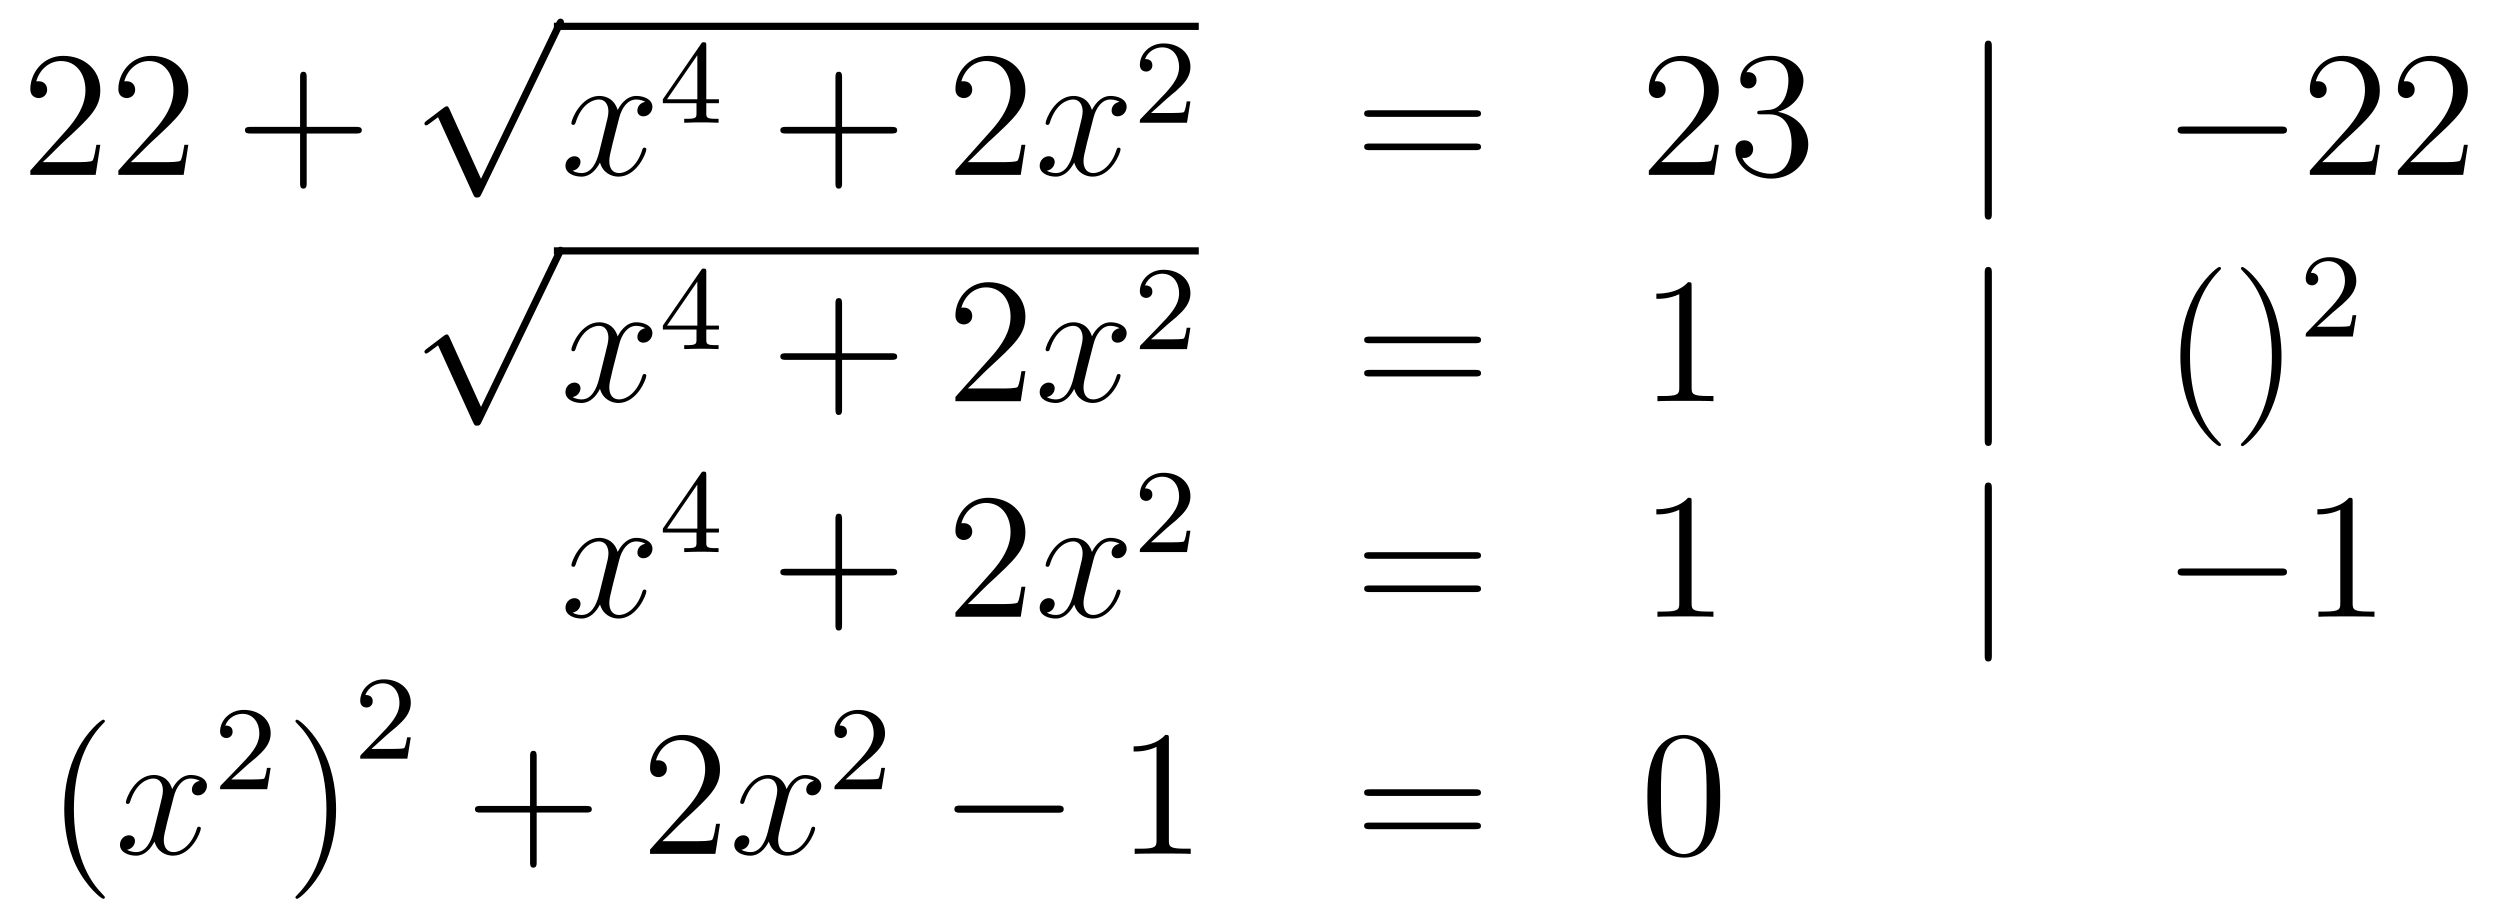 <?xml version='1.0'?>
<!-- This file was generated by dvisvgm 1.14.1 -->
<svg height='61pt' version='1.1' viewBox='0 -61 167 61' width='167pt' xmlns='http://www.w3.org/2000/svg' xmlns:xlink='http://www.w3.org/1999/xlink'>
<g id='page1'>
<g transform='matrix(1 0 0 1 -132 606)'>
<path d='M138.7 -657.328H138.437C138.401 -657.125 138.305 -656.467 138.186 -656.276C138.102 -656.169 137.421 -656.169 137.062 -656.169H134.851C135.173 -656.444 135.903 -657.209 136.213 -657.496C138.03 -659.169 138.7 -659.791 138.7 -660.974C138.7 -662.349 137.612 -663.269 136.225 -663.269C134.839 -663.269 134.026 -662.086 134.026 -661.058C134.026 -660.448 134.552 -660.448 134.588 -660.448C134.839 -660.448 135.149 -660.627 135.149 -661.01C135.149 -661.345 134.922 -661.572 134.588 -661.572C134.48 -661.572 134.456 -661.572 134.42 -661.56C134.648 -662.373 135.293 -662.923 136.07 -662.923C137.086 -662.923 137.708 -662.074 137.708 -660.974C137.708 -659.958 137.122 -659.073 136.441 -658.308L134.026 -655.607V-655.32H138.389L138.7 -657.328ZM144.58 -657.328H144.317C144.281 -657.125 144.185 -656.467 144.066 -656.276C143.982 -656.169 143.301 -656.169 142.942 -656.169H140.731C141.053 -656.444 141.782 -657.209 142.093 -657.496C143.91 -659.169 144.58 -659.791 144.58 -660.974C144.58 -662.349 143.492 -663.269 142.105 -663.269C140.719 -663.269 139.906 -662.086 139.906 -661.058C139.906 -660.448 140.432 -660.448 140.467 -660.448C140.719 -660.448 141.029 -660.627 141.029 -661.01C141.029 -661.345 140.802 -661.572 140.467 -661.572C140.36 -661.572 140.336 -661.572 140.3 -661.56C140.527 -662.373 141.173 -662.923 141.95 -662.923C142.966 -662.923 143.587 -662.074 143.587 -660.974C143.587 -659.958 143.002 -659.073 142.321 -658.308L139.906 -655.607V-655.32H144.269L144.58 -657.328Z' fill-rule='evenodd'/>
<path d='M152.487 -658.081H155.787C155.954 -658.081 156.169 -658.081 156.169 -658.297C156.169 -658.524 155.966 -658.524 155.787 -658.524H152.487V-661.823C152.487 -661.99 152.487 -662.206 152.272 -662.206C152.045 -662.206 152.045 -662.002 152.045 -661.823V-658.524H148.746C148.578 -658.524 148.363 -658.524 148.363 -658.308C148.363 -658.081 148.567 -658.081 148.746 -658.081H152.045V-654.782C152.045 -654.615 152.045 -654.4 152.26 -654.4C152.487 -654.4 152.487 -654.603 152.487 -654.782V-658.081Z' fill-rule='evenodd'/>
<path d='M164.13 -655.059L162.026 -659.709C161.943 -659.901 161.883 -659.901 161.847 -659.901C161.835 -659.901 161.775 -659.901 161.644 -659.805L160.508 -658.944C160.353 -658.825 160.353 -658.789 160.353 -658.753C160.353 -658.693 160.388 -658.622 160.472 -658.622C160.544 -658.622 160.747 -658.789 160.879 -658.885C160.95 -658.944 161.13 -659.076 161.261 -659.172L163.616 -653.995C163.7 -653.804 163.76 -653.804 163.867 -653.804C164.047 -653.804 164.082 -653.876 164.166 -654.043L169.593 -665.28C169.677 -665.448 169.677 -665.495 169.677 -665.519C169.677 -665.639 169.581 -665.758 169.438 -665.758C169.342 -665.758 169.258 -665.698 169.163 -665.507L164.13 -655.059Z' fill-rule='evenodd'/>
<path d='M169 -665H212.078V-665.481H169'/>
<path d='M175.103 -660.197C174.721 -660.126 174.577 -659.839 174.577 -659.612C174.577 -659.325 174.804 -659.229 174.972 -659.229C175.33 -659.229 175.581 -659.54 175.581 -659.862C175.581 -660.365 175.008 -660.592 174.505 -660.592C173.776 -660.592 173.37 -659.874 173.262 -659.647C172.987 -660.544 172.246 -660.592 172.031 -660.592C170.812 -660.592 170.166 -659.026 170.166 -658.763C170.166 -658.715 170.214 -658.655 170.298 -658.655C170.393 -658.655 170.417 -658.727 170.441 -658.775C170.848 -660.102 171.649 -660.353 171.995 -660.353C172.533 -660.353 172.641 -659.851 172.641 -659.564C172.641 -659.301 172.569 -659.026 172.425 -658.452L172.019 -656.814C171.84 -656.097 171.493 -655.44 170.859 -655.44C170.8 -655.44 170.501 -655.44 170.25 -655.595C170.68 -655.679 170.776 -656.037 170.776 -656.181C170.776 -656.42 170.597 -656.563 170.37 -656.563C170.083 -656.563 169.772 -656.312 169.772 -655.93C169.772 -655.428 170.334 -655.2 170.848 -655.2C171.421 -655.2 171.828 -655.655 172.079 -656.145C172.27 -655.44 172.868 -655.2 173.31 -655.2C174.53 -655.2 175.175 -656.767 175.175 -657.029C175.175 -657.089 175.127 -657.137 175.056 -657.137C174.948 -657.137 174.936 -657.077 174.9 -656.982C174.577 -655.93 173.884 -655.44 173.346 -655.44C172.928 -655.44 172.701 -655.75 172.701 -656.24C172.701 -656.503 172.748 -656.695 172.94 -657.484L173.358 -659.109C173.537 -659.827 173.944 -660.353 174.494 -660.353C174.518 -660.353 174.852 -660.353 175.103 -660.197Z' fill-rule='evenodd'/>
<path d='M179.18 -663.956C179.18 -664.115 179.18 -664.179 179.012 -664.179C178.909 -664.179 178.901 -664.171 178.821 -664.059L176.279 -660.37V-660.107H178.526V-659.445C178.526 -659.151 178.502 -659.063 177.889 -659.063H177.705V-658.8C178.383 -658.824 178.399 -658.824 178.853 -658.824C179.307 -658.824 179.323 -658.824 180 -658.8V-659.063H179.817C179.203 -659.063 179.18 -659.151 179.18 -659.445V-660.107H180.024V-660.37H179.18V-663.956ZM178.582 -663.31V-660.37H176.558L178.582 -663.31Z' fill-rule='evenodd'/>
<path d='M188.25 -658.081H191.549C191.716 -658.081 191.932 -658.081 191.932 -658.297C191.932 -658.524 191.728 -658.524 191.549 -658.524H188.25V-661.823C188.25 -661.99 188.25 -662.206 188.034 -662.206C187.808 -662.206 187.808 -662.002 187.808 -661.823V-658.524H184.508C184.341 -658.524 184.126 -658.524 184.126 -658.308C184.126 -658.081 184.329 -658.081 184.508 -658.081H187.808V-654.782C187.808 -654.615 187.808 -654.4 188.022 -654.4C188.25 -654.4 188.25 -654.603 188.25 -654.782V-658.081Z' fill-rule='evenodd'/>
<path d='M200.497 -657.328H200.234C200.198 -657.125 200.102 -656.467 199.982 -656.276C199.9 -656.169 199.218 -656.169 198.859 -656.169H196.648C196.97 -656.444 197.7 -657.209 198.011 -657.496C199.828 -659.169 200.497 -659.791 200.497 -660.974C200.497 -662.349 199.409 -663.269 198.023 -663.269C196.636 -663.269 195.823 -662.086 195.823 -661.058C195.823 -660.448 196.349 -660.448 196.385 -660.448C196.636 -660.448 196.946 -660.627 196.946 -661.01C196.946 -661.345 196.72 -661.572 196.385 -661.572C196.277 -661.572 196.254 -661.572 196.218 -661.56C196.445 -662.373 197.09 -662.923 197.867 -662.923C198.883 -662.923 199.505 -662.074 199.505 -660.974C199.505 -659.958 198.919 -659.073 198.238 -658.308L195.823 -655.607V-655.32H200.186L200.497 -657.328Z' fill-rule='evenodd'/>
<path d='M206.783 -660.197C206.4 -660.126 206.256 -659.839 206.256 -659.612C206.256 -659.325 206.484 -659.229 206.651 -659.229C207.01 -659.229 207.26 -659.54 207.26 -659.862C207.26 -660.365 206.687 -660.592 206.184 -660.592C205.456 -660.592 205.049 -659.874 204.942 -659.647C204.666 -660.544 203.926 -660.592 203.71 -660.592C202.49 -660.592 201.845 -659.026 201.845 -658.763C201.845 -658.715 201.893 -658.655 201.977 -658.655C202.073 -658.655 202.097 -658.727 202.12 -658.775C202.526 -660.102 203.328 -660.353 203.675 -660.353C204.212 -660.353 204.32 -659.851 204.32 -659.564C204.32 -659.301 204.248 -659.026 204.104 -658.452L203.699 -656.814C203.519 -656.097 203.172 -655.44 202.538 -655.44C202.478 -655.44 202.18 -655.44 201.929 -655.595C202.36 -655.679 202.454 -656.037 202.454 -656.181C202.454 -656.42 202.276 -656.563 202.049 -656.563C201.762 -656.563 201.451 -656.312 201.451 -655.93C201.451 -655.428 202.013 -655.2 202.526 -655.2C203.1 -655.2 203.507 -655.655 203.758 -656.145C203.95 -655.44 204.547 -655.2 204.989 -655.2C206.208 -655.2 206.854 -656.767 206.854 -657.029C206.854 -657.089 206.806 -657.137 206.735 -657.137C206.627 -657.137 206.615 -657.077 206.579 -656.982C206.256 -655.93 205.562 -655.44 205.025 -655.44C204.607 -655.44 204.379 -655.75 204.379 -656.24C204.379 -656.503 204.427 -656.695 204.618 -657.484L205.037 -659.109C205.217 -659.827 205.622 -660.353 206.173 -660.353C206.197 -660.353 206.532 -660.353 206.783 -660.197Z' fill-rule='evenodd'/>
<path d='M209.968 -660.426C210.095 -660.545 210.43 -660.808 210.557 -660.92C211.051 -661.374 211.52 -661.812 211.52 -662.537C211.52 -663.485 210.724 -664.099 209.728 -664.099C208.772 -664.099 208.142 -663.374 208.142 -662.665C208.142 -662.274 208.453 -662.218 208.565 -662.218C208.732 -662.218 208.979 -662.338 208.979 -662.641C208.979 -663.055 208.58 -663.055 208.486 -663.055C208.716 -663.637 209.25 -663.836 209.64 -663.836C210.382 -663.836 210.764 -663.207 210.764 -662.537C210.764 -661.708 210.182 -661.103 209.242 -660.139L208.238 -659.103C208.142 -659.015 208.142 -658.999 208.142 -658.8H211.29L211.52 -660.226H211.273C211.25 -660.067 211.187 -659.668 211.091 -659.517C211.043 -659.453 210.437 -659.453 210.31 -659.453H208.891L209.968 -660.426Z' fill-rule='evenodd'/>
<path d='M230.549 -659.193C230.717 -659.193 230.932 -659.193 230.932 -659.408C230.932 -659.635 230.729 -659.635 230.549 -659.635H223.508C223.34 -659.635 223.126 -659.635 223.126 -659.42C223.126 -659.193 223.328 -659.193 223.508 -659.193H230.549ZM230.549 -656.97C230.717 -656.97 230.932 -656.97 230.932 -657.185C230.932 -657.412 230.729 -657.412 230.549 -657.412H223.508C223.34 -657.412 223.126 -657.412 223.126 -657.197C223.126 -656.97 223.328 -656.97 223.508 -656.97H230.549Z' fill-rule='evenodd'/>
<path d='M246.817 -657.328H246.554C246.518 -657.125 246.422 -656.467 246.302 -656.276C246.22 -656.169 245.538 -656.169 245.179 -656.169H242.968C243.29 -656.444 244.02 -657.209 244.331 -657.496C246.148 -659.169 246.817 -659.791 246.817 -660.974C246.817 -662.349 245.729 -663.269 244.343 -663.269C242.956 -663.269 242.143 -662.086 242.143 -661.058C242.143 -660.448 242.669 -660.448 242.705 -660.448C242.956 -660.448 243.266 -660.627 243.266 -661.01C243.266 -661.345 243.04 -661.572 242.705 -661.572C242.597 -661.572 242.574 -661.572 242.538 -661.56C242.765 -662.373 243.41 -662.923 244.187 -662.923C245.203 -662.923 245.825 -662.074 245.825 -660.974C245.825 -659.958 245.239 -659.073 244.558 -658.308L242.143 -655.607V-655.32H246.506L246.817 -657.328ZM249.637 -659.612C249.433 -659.6 249.385 -659.587 249.385 -659.48C249.385 -659.361 249.445 -659.361 249.66 -659.361H250.211C251.226 -659.361 251.681 -658.524 251.681 -657.376C251.681 -655.81 250.868 -655.392 250.282 -655.392C249.708 -655.392 248.728 -655.667 248.382 -656.456C248.764 -656.396 249.11 -656.611 249.11 -657.041C249.11 -657.388 248.86 -657.627 248.525 -657.627C248.238 -657.627 247.927 -657.46 247.927 -657.006C247.927 -655.942 248.992 -655.069 250.318 -655.069C251.741 -655.069 252.792 -656.157 252.792 -657.364C252.792 -658.464 251.908 -659.325 250.76 -659.528C251.801 -659.827 252.47 -660.699 252.47 -661.632C252.47 -662.576 251.49 -663.269 250.33 -663.269C249.134 -663.269 248.25 -662.54 248.25 -661.668C248.25 -661.189 248.621 -661.094 248.8 -661.094C249.05 -661.094 249.337 -661.273 249.337 -661.632C249.337 -662.014 249.05 -662.182 248.788 -662.182C248.716 -662.182 248.693 -662.182 248.657 -662.17C249.11 -662.982 250.235 -662.982 250.294 -662.982C250.688 -662.982 251.466 -662.803 251.466 -661.632C251.466 -661.405 251.43 -660.735 251.083 -660.221C250.724 -659.695 250.318 -659.659 249.995 -659.647L249.637 -659.612Z' fill-rule='evenodd'/>
<path d='M265.056 -663.855C265.056 -664.07 265.056 -664.286 264.816 -664.286C264.577 -664.286 264.577 -664.07 264.577 -663.855V-652.762C264.577 -652.547 264.577 -652.332 264.816 -652.332C265.056 -652.332 265.056 -652.547 265.056 -652.762V-663.855Z' fill-rule='evenodd'/>
<path d='M284.352 -658.069C284.555 -658.069 284.771 -658.069 284.771 -658.308C284.771 -658.548 284.555 -658.548 284.352 -658.548H277.885C277.682 -658.548 277.466 -658.548 277.466 -658.308C277.466 -658.069 277.682 -658.069 277.885 -658.069H284.352Z' fill-rule='evenodd'/>
<path d='M290.972 -657.328H290.71C290.674 -657.125 290.578 -656.467 290.459 -656.276C290.375 -656.169 289.693 -656.169 289.334 -656.169H287.123C287.446 -656.444 288.175 -657.209 288.486 -657.496C290.303 -659.169 290.972 -659.791 290.972 -660.974C290.972 -662.349 289.884 -663.269 288.498 -663.269S286.298 -662.086 286.298 -661.058C286.298 -660.448 286.824 -660.448 286.86 -660.448C287.112 -660.448 287.422 -660.627 287.422 -661.01C287.422 -661.345 287.195 -661.572 286.86 -661.572C286.753 -661.572 286.729 -661.572 286.693 -661.56C286.92 -662.373 287.566 -662.923 288.343 -662.923C289.358 -662.923 289.98 -662.074 289.98 -660.974C289.98 -659.958 289.394 -659.073 288.713 -658.308L286.298 -655.607V-655.32H290.662L290.972 -657.328ZM296.852 -657.328H296.59C296.554 -657.125 296.458 -656.467 296.338 -656.276C296.255 -656.169 295.573 -656.169 295.214 -656.169H293.003C293.326 -656.444 294.055 -657.209 294.366 -657.496C296.183 -659.169 296.852 -659.791 296.852 -660.974C296.852 -662.349 295.764 -663.269 294.378 -663.269C292.991 -663.269 292.178 -662.086 292.178 -661.058C292.178 -660.448 292.704 -660.448 292.74 -660.448C292.991 -660.448 293.302 -660.627 293.302 -661.01C293.302 -661.345 293.075 -661.572 292.74 -661.572C292.632 -661.572 292.609 -661.572 292.573 -661.56C292.8 -662.373 293.446 -662.923 294.222 -662.923C295.238 -662.923 295.86 -662.074 295.86 -660.974C295.86 -659.958 295.274 -659.073 294.593 -658.308L292.178 -655.607V-655.32H296.542L296.852 -657.328Z' fill-rule='evenodd'/>
<path d='M164.13 -639.819L162.026 -644.469C161.943 -644.661 161.883 -644.661 161.847 -644.661C161.835 -644.661 161.775 -644.661 161.644 -644.565L160.508 -643.704C160.353 -643.585 160.353 -643.549 160.353 -643.513C160.353 -643.453 160.388 -643.382 160.472 -643.382C160.544 -643.382 160.747 -643.549 160.879 -643.645C160.95 -643.704 161.13 -643.836 161.261 -643.932L163.616 -638.755C163.7 -638.564 163.76 -638.564 163.867 -638.564C164.047 -638.564 164.082 -638.636 164.166 -638.803L169.593 -650.04C169.677 -650.208 169.677 -650.255 169.677 -650.279C169.677 -650.399 169.581 -650.518 169.438 -650.518C169.342 -650.518 169.258 -650.458 169.163 -650.267L164.13 -639.819Z' fill-rule='evenodd'/>
<path d='M169 -650H212.078V-650.481H169'/>
<path d='M175.103 -645.077C174.721 -645.006 174.577 -644.719 174.577 -644.492C174.577 -644.205 174.804 -644.109 174.972 -644.109C175.33 -644.109 175.581 -644.42 175.581 -644.742C175.581 -645.245 175.008 -645.472 174.505 -645.472C173.776 -645.472 173.37 -644.754 173.262 -644.527C172.987 -645.424 172.246 -645.472 172.031 -645.472C170.812 -645.472 170.166 -643.906 170.166 -643.643C170.166 -643.595 170.214 -643.535 170.298 -643.535C170.393 -643.535 170.417 -643.607 170.441 -643.655C170.848 -644.982 171.649 -645.233 171.995 -645.233C172.533 -645.233 172.641 -644.731 172.641 -644.444C172.641 -644.181 172.569 -643.906 172.425 -643.332L172.019 -641.694C171.84 -640.977 171.493 -640.32 170.859 -640.32C170.8 -640.32 170.501 -640.32 170.25 -640.475C170.68 -640.559 170.776 -640.917 170.776 -641.061C170.776 -641.3 170.597 -641.443 170.37 -641.443C170.083 -641.443 169.772 -641.192 169.772 -640.81C169.772 -640.308 170.334 -640.08 170.848 -640.08C171.421 -640.08 171.828 -640.535 172.079 -641.025C172.27 -640.32 172.868 -640.08 173.31 -640.08C174.53 -640.08 175.175 -641.647 175.175 -641.909C175.175 -641.969 175.127 -642.017 175.056 -642.017C174.948 -642.017 174.936 -641.957 174.9 -641.862C174.577 -640.81 173.884 -640.32 173.346 -640.32C172.928 -640.32 172.701 -640.63 172.701 -641.12C172.701 -641.383 172.748 -641.575 172.94 -642.364L173.358 -643.989C173.537 -644.707 173.944 -645.233 174.494 -645.233C174.518 -645.233 174.852 -645.233 175.103 -645.077Z' fill-rule='evenodd'/>
<path d='M179.18 -648.836C179.18 -648.995 179.18 -649.059 179.012 -649.059C178.909 -649.059 178.901 -649.051 178.821 -648.939L176.279 -645.25V-644.987H178.526V-644.325C178.526 -644.031 178.502 -643.943 177.889 -643.943H177.705V-643.68C178.383 -643.704 178.399 -643.704 178.853 -643.704C179.307 -643.704 179.323 -643.704 180 -643.68V-643.943H179.817C179.203 -643.943 179.18 -644.031 179.18 -644.325V-644.987H180.024V-645.25H179.18V-648.836ZM178.582 -648.19V-645.25H176.558L178.582 -648.19Z' fill-rule='evenodd'/>
<path d='M188.25 -642.961H191.549C191.716 -642.961 191.932 -642.961 191.932 -643.177C191.932 -643.404 191.728 -643.404 191.549 -643.404H188.25V-646.703C188.25 -646.87 188.25 -647.086 188.034 -647.086C187.808 -647.086 187.808 -646.882 187.808 -646.703V-643.404H184.508C184.341 -643.404 184.126 -643.404 184.126 -643.188C184.126 -642.961 184.329 -642.961 184.508 -642.961H187.808V-639.662C187.808 -639.495 187.808 -639.28 188.022 -639.28C188.25 -639.28 188.25 -639.483 188.25 -639.662V-642.961Z' fill-rule='evenodd'/>
<path d='M200.497 -642.208H200.234C200.198 -642.005 200.102 -641.347 199.982 -641.156C199.9 -641.049 199.218 -641.049 198.859 -641.049H196.648C196.97 -641.324 197.7 -642.089 198.011 -642.376C199.828 -644.049 200.497 -644.671 200.497 -645.854C200.497 -647.229 199.409 -648.149 198.023 -648.149C196.636 -648.149 195.823 -646.966 195.823 -645.938C195.823 -645.328 196.349 -645.328 196.385 -645.328C196.636 -645.328 196.946 -645.507 196.946 -645.89C196.946 -646.225 196.72 -646.452 196.385 -646.452C196.277 -646.452 196.254 -646.452 196.218 -646.44C196.445 -647.253 197.09 -647.803 197.867 -647.803C198.883 -647.803 199.505 -646.954 199.505 -645.854C199.505 -644.838 198.919 -643.953 198.238 -643.188L195.823 -640.487V-640.2H200.186L200.497 -642.208Z' fill-rule='evenodd'/>
<path d='M206.783 -645.077C206.4 -645.006 206.256 -644.719 206.256 -644.492C206.256 -644.205 206.484 -644.109 206.651 -644.109C207.01 -644.109 207.26 -644.42 207.26 -644.742C207.26 -645.245 206.687 -645.472 206.184 -645.472C205.456 -645.472 205.049 -644.754 204.942 -644.527C204.666 -645.424 203.926 -645.472 203.71 -645.472C202.49 -645.472 201.845 -643.906 201.845 -643.643C201.845 -643.595 201.893 -643.535 201.977 -643.535C202.073 -643.535 202.097 -643.607 202.12 -643.655C202.526 -644.982 203.328 -645.233 203.675 -645.233C204.212 -645.233 204.32 -644.731 204.32 -644.444C204.32 -644.181 204.248 -643.906 204.104 -643.332L203.699 -641.694C203.519 -640.977 203.172 -640.32 202.538 -640.32C202.478 -640.32 202.18 -640.32 201.929 -640.475C202.36 -640.559 202.454 -640.917 202.454 -641.061C202.454 -641.3 202.276 -641.443 202.049 -641.443C201.762 -641.443 201.451 -641.192 201.451 -640.81C201.451 -640.308 202.013 -640.08 202.526 -640.08C203.1 -640.08 203.507 -640.535 203.758 -641.025C203.95 -640.32 204.547 -640.08 204.989 -640.08C206.208 -640.08 206.854 -641.647 206.854 -641.909C206.854 -641.969 206.806 -642.017 206.735 -642.017C206.627 -642.017 206.615 -641.957 206.579 -641.862C206.256 -640.81 205.562 -640.32 205.025 -640.32C204.607 -640.32 204.379 -640.63 204.379 -641.12C204.379 -641.383 204.427 -641.575 204.618 -642.364L205.037 -643.989C205.217 -644.707 205.622 -645.233 206.173 -645.233C206.197 -645.233 206.532 -645.233 206.783 -645.077Z' fill-rule='evenodd'/>
<path d='M209.968 -645.306C210.095 -645.425 210.43 -645.688 210.557 -645.8C211.051 -646.254 211.52 -646.692 211.52 -647.417C211.52 -648.365 210.724 -648.979 209.728 -648.979C208.772 -648.979 208.142 -648.254 208.142 -647.545C208.142 -647.154 208.453 -647.098 208.565 -647.098C208.732 -647.098 208.979 -647.218 208.979 -647.521C208.979 -647.935 208.58 -647.935 208.486 -647.935C208.716 -648.517 209.25 -648.716 209.64 -648.716C210.382 -648.716 210.764 -648.087 210.764 -647.417C210.764 -646.588 210.182 -645.983 209.242 -645.019L208.238 -643.983C208.142 -643.895 208.142 -643.879 208.142 -643.68H211.29L211.52 -645.106H211.273C211.25 -644.947 211.187 -644.548 211.091 -644.397C211.043 -644.333 210.437 -644.333 210.31 -644.333H208.891L209.968 -645.306Z' fill-rule='evenodd'/>
<path d='M230.549 -644.073C230.717 -644.073 230.932 -644.073 230.932 -644.288C230.932 -644.515 230.729 -644.515 230.549 -644.515H223.508C223.34 -644.515 223.126 -644.515 223.126 -644.3C223.126 -644.073 223.328 -644.073 223.508 -644.073H230.549ZM230.549 -641.85C230.717 -641.85 230.932 -641.85 230.932 -642.065C230.932 -642.292 230.729 -642.292 230.549 -642.292H223.508C223.34 -642.292 223.126 -642.292 223.126 -642.077C223.126 -641.85 223.328 -641.85 223.508 -641.85H230.549Z' fill-rule='evenodd'/>
<path d='M245 -647.862C245 -648.138 245 -648.149 244.76 -648.149C244.474 -647.827 243.876 -647.384 242.645 -647.384V-647.038C242.92 -647.038 243.517 -647.038 244.175 -647.348V-641.12C244.175 -640.69 244.139 -640.547 243.088 -640.547H242.717V-640.2C243.04 -640.224 244.199 -640.224 244.594 -640.224C244.988 -640.224 246.136 -640.224 246.458 -640.2V-640.547H246.088C245.036 -640.547 245 -640.69 245 -641.12V-647.862Z' fill-rule='evenodd'/>
<path d='M265.057 -648.735C265.057 -648.95 265.057 -649.166 264.817 -649.166C264.578 -649.166 264.578 -648.95 264.578 -648.735V-637.642C264.578 -637.427 264.578 -637.212 264.817 -637.212C265.057 -637.212 265.057 -637.427 265.057 -637.642V-648.735Z' fill-rule='evenodd'/>
<path d='M280.361 -637.295C280.361 -637.331 280.361 -637.355 280.157 -637.558C278.962 -638.766 278.292 -640.738 278.292 -643.177C278.292 -645.496 278.855 -647.492 280.241 -648.903C280.361 -649.01 280.361 -649.034 280.361 -649.07C280.361 -649.142 280.301 -649.166 280.253 -649.166C280.098 -649.166 279.118 -648.305 278.532 -647.133C277.922 -645.926 277.648 -644.647 277.648 -643.177C277.648 -642.112 277.814 -640.69 278.436 -639.411C279.142 -637.977 280.122 -637.199 280.253 -637.199C280.301 -637.199 280.361 -637.223 280.361 -637.295ZM284.406 -643.177C284.406 -644.085 284.287 -645.567 283.618 -646.954C282.912 -648.388 281.932 -649.166 281.801 -649.166C281.753 -649.166 281.693 -649.142 281.693 -649.07C281.693 -649.034 281.693 -649.01 281.896 -648.807C283.092 -647.6 283.762 -645.627 283.762 -643.188C283.762 -640.869 283.199 -638.873 281.813 -637.462C281.693 -637.355 281.693 -637.331 281.693 -637.295C281.693 -637.223 281.753 -637.199 281.801 -637.199C281.956 -637.199 282.936 -638.06 283.522 -639.232C284.131 -640.451 284.406 -641.742 284.406 -643.177Z' fill-rule='evenodd'/>
<path d='M287.848 -646.146C287.975 -646.265 288.31 -646.528 288.437 -646.64C288.931 -647.094 289.4 -647.532 289.4 -648.257C289.4 -649.205 288.604 -649.819 287.608 -649.819C286.652 -649.819 286.022 -649.094 286.022 -648.385C286.022 -647.994 286.333 -647.938 286.445 -647.938C286.612 -647.938 286.859 -648.058 286.859 -648.361C286.859 -648.775 286.46 -648.775 286.366 -648.775C286.596 -649.357 287.13 -649.556 287.52 -649.556C288.262 -649.556 288.644 -648.927 288.644 -648.257C288.644 -647.428 288.062 -646.823 287.122 -645.859L286.118 -644.823C286.022 -644.735 286.022 -644.719 286.022 -644.52H289.17L289.4 -645.946H289.153C289.13 -645.787 289.067 -645.388 288.971 -645.237C288.923 -645.173 288.317 -645.173 288.19 -645.173H286.771L287.848 -646.146Z' fill-rule='evenodd'/>
<path d='M175.106 -630.677C174.724 -630.606 174.58 -630.319 174.58 -630.092C174.58 -629.805 174.807 -629.709 174.975 -629.709C175.333 -629.709 175.584 -630.02 175.584 -630.342C175.584 -630.845 175.011 -631.072 174.508 -631.072C173.779 -631.072 173.373 -630.354 173.265 -630.127C172.99 -631.024 172.249 -631.072 172.034 -631.072C170.815 -631.072 170.169 -629.506 170.169 -629.243C170.169 -629.195 170.217 -629.135 170.301 -629.135C170.396 -629.135 170.42 -629.207 170.444 -629.255C170.851 -630.582 171.652 -630.833 171.998 -630.833C172.536 -630.833 172.644 -630.331 172.644 -630.044C172.644 -629.781 172.572 -629.506 172.428 -628.932L172.022 -627.294C171.843 -626.577 171.496 -625.92 170.862 -625.92C170.803 -625.92 170.504 -625.92 170.253 -626.075C170.683 -626.159 170.779 -626.517 170.779 -626.661C170.779 -626.9 170.6 -627.043 170.373 -627.043C170.086 -627.043 169.775 -626.792 169.775 -626.41C169.775 -625.908 170.337 -625.68 170.851 -625.68C171.424 -625.68 171.831 -626.135 172.082 -626.625C172.273 -625.92 172.871 -625.68 173.313 -625.68C174.533 -625.68 175.178 -627.247 175.178 -627.509C175.178 -627.569 175.13 -627.617 175.058 -627.617C174.951 -627.617 174.939 -627.557 174.903 -627.462C174.58 -626.41 173.887 -625.92 173.349 -625.92C172.931 -625.92 172.703 -626.23 172.703 -626.72C172.703 -626.983 172.751 -627.175 172.943 -627.964L173.361 -629.589C173.54 -630.307 173.947 -630.833 174.497 -630.833C174.521 -630.833 174.855 -630.833 175.106 -630.677Z' fill-rule='evenodd'/>
<path d='M179.18 -635.276C179.18 -635.435 179.18 -635.499 179.012 -635.499C178.909 -635.499 178.901 -635.491 178.821 -635.379L176.279 -631.69V-631.427H178.526V-630.765C178.526 -630.471 178.502 -630.383 177.889 -630.383H177.705V-630.12C178.383 -630.144 178.399 -630.144 178.853 -630.144C179.307 -630.144 179.323 -630.144 180 -630.12V-630.383H179.817C179.203 -630.383 179.18 -630.471 179.18 -630.765V-631.427H180.024V-631.69H179.18V-635.276ZM178.582 -634.63V-631.69H176.558L178.582 -634.63Z' fill-rule='evenodd'/>
<path d='M188.25 -628.561H191.549C191.716 -628.561 191.932 -628.561 191.932 -628.777C191.932 -629.004 191.728 -629.004 191.549 -629.004H188.25V-632.303C188.25 -632.47 188.25 -632.686 188.034 -632.686C187.808 -632.686 187.808 -632.482 187.808 -632.303V-629.004H184.508C184.341 -629.004 184.126 -629.004 184.126 -628.788C184.126 -628.561 184.329 -628.561 184.508 -628.561H187.808V-625.262C187.808 -625.095 187.808 -624.88 188.022 -624.88C188.25 -624.88 188.25 -625.083 188.25 -625.262V-628.561Z' fill-rule='evenodd'/>
<path d='M200.497 -627.808H200.234C200.198 -627.605 200.102 -626.947 199.982 -626.756C199.9 -626.649 199.218 -626.649 198.859 -626.649H196.648C196.97 -626.924 197.7 -627.689 198.011 -627.976C199.828 -629.649 200.497 -630.271 200.497 -631.454C200.497 -632.829 199.409 -633.749 198.023 -633.749C196.636 -633.749 195.823 -632.566 195.823 -631.538C195.823 -630.928 196.349 -630.928 196.385 -630.928C196.636 -630.928 196.946 -631.107 196.946 -631.49C196.946 -631.825 196.72 -632.052 196.385 -632.052C196.277 -632.052 196.254 -632.052 196.218 -632.04C196.445 -632.853 197.09 -633.403 197.867 -633.403C198.883 -633.403 199.505 -632.554 199.505 -631.454C199.505 -630.438 198.919 -629.553 198.238 -628.788L195.823 -626.087V-625.8H200.186L200.497 -627.808Z' fill-rule='evenodd'/>
<path d='M206.783 -630.677C206.4 -630.606 206.256 -630.319 206.256 -630.092C206.256 -629.805 206.484 -629.709 206.651 -629.709C207.01 -629.709 207.26 -630.02 207.26 -630.342C207.26 -630.845 206.687 -631.072 206.184 -631.072C205.456 -631.072 205.049 -630.354 204.942 -630.127C204.666 -631.024 203.926 -631.072 203.71 -631.072C202.49 -631.072 201.845 -629.506 201.845 -629.243C201.845 -629.195 201.893 -629.135 201.977 -629.135C202.073 -629.135 202.097 -629.207 202.12 -629.255C202.526 -630.582 203.328 -630.833 203.675 -630.833C204.212 -630.833 204.32 -630.331 204.32 -630.044C204.32 -629.781 204.248 -629.506 204.104 -628.932L203.699 -627.294C203.519 -626.577 203.172 -625.92 202.538 -625.92C202.478 -625.92 202.18 -625.92 201.929 -626.075C202.36 -626.159 202.454 -626.517 202.454 -626.661C202.454 -626.9 202.276 -627.043 202.049 -627.043C201.762 -627.043 201.451 -626.792 201.451 -626.41C201.451 -625.908 202.013 -625.68 202.526 -625.68C203.1 -625.68 203.507 -626.135 203.758 -626.625C203.95 -625.92 204.547 -625.68 204.989 -625.68C206.208 -625.68 206.854 -627.247 206.854 -627.509C206.854 -627.569 206.806 -627.617 206.735 -627.617C206.627 -627.617 206.615 -627.557 206.579 -627.462C206.256 -626.41 205.562 -625.92 205.025 -625.92C204.607 -625.92 204.379 -626.23 204.379 -626.72C204.379 -626.983 204.427 -627.175 204.618 -627.964L205.037 -629.589C205.217 -630.307 205.622 -630.833 206.173 -630.833C206.197 -630.833 206.532 -630.833 206.783 -630.677Z' fill-rule='evenodd'/>
<path d='M209.968 -631.746C210.095 -631.865 210.43 -632.128 210.557 -632.24C211.051 -632.694 211.52 -633.132 211.52 -633.857C211.52 -634.805 210.724 -635.419 209.728 -635.419C208.772 -635.419 208.142 -634.694 208.142 -633.985C208.142 -633.594 208.453 -633.538 208.565 -633.538C208.732 -633.538 208.979 -633.658 208.979 -633.961C208.979 -634.375 208.58 -634.375 208.486 -634.375C208.716 -634.957 209.25 -635.156 209.64 -635.156C210.382 -635.156 210.764 -634.527 210.764 -633.857C210.764 -633.028 210.182 -632.423 209.242 -631.459L208.238 -630.423C208.142 -630.335 208.142 -630.319 208.142 -630.12H211.29L211.52 -631.546H211.273C211.25 -631.387 211.187 -630.988 211.091 -630.837C211.043 -630.773 210.437 -630.773 210.31 -630.773H208.891L209.968 -631.746Z' fill-rule='evenodd'/>
<path d='M230.549 -629.673C230.717 -629.673 230.932 -629.673 230.932 -629.888C230.932 -630.115 230.729 -630.115 230.549 -630.115H223.508C223.34 -630.115 223.126 -630.115 223.126 -629.9C223.126 -629.673 223.328 -629.673 223.508 -629.673H230.549ZM230.549 -627.45C230.717 -627.45 230.932 -627.45 230.932 -627.665C230.932 -627.892 230.729 -627.892 230.549 -627.892H223.508C223.34 -627.892 223.126 -627.892 223.126 -627.677C223.126 -627.45 223.328 -627.45 223.508 -627.45H230.549Z' fill-rule='evenodd'/>
<path d='M245 -633.462C245 -633.738 245 -633.749 244.76 -633.749C244.474 -633.427 243.876 -632.984 242.645 -632.984V-632.638C242.92 -632.638 243.517 -632.638 244.175 -632.948V-626.72C244.175 -626.29 244.139 -626.147 243.088 -626.147H242.717V-625.8C243.04 -625.824 244.199 -625.824 244.594 -625.824C244.988 -625.824 246.136 -625.824 246.458 -625.8V-626.147H246.088C245.036 -626.147 245 -626.29 245 -626.72V-633.462Z' fill-rule='evenodd'/>
<path d='M265.057 -634.335C265.057 -634.55 265.057 -634.766 264.817 -634.766C264.578 -634.766 264.578 -634.55 264.578 -634.335V-623.242C264.578 -623.027 264.578 -622.812 264.817 -622.812C265.057 -622.812 265.057 -623.027 265.057 -623.242V-634.335Z' fill-rule='evenodd'/>
<path d='M284.353 -628.549C284.556 -628.549 284.772 -628.549 284.772 -628.788C284.772 -629.028 284.556 -629.028 284.353 -629.028H277.886C277.682 -629.028 277.468 -629.028 277.468 -628.788C277.468 -628.549 277.682 -628.549 277.886 -628.549H284.353Z' fill-rule='evenodd'/>
<path d='M289.157 -633.462C289.157 -633.738 289.157 -633.749 288.918 -633.749C288.631 -633.427 288.032 -632.984 286.801 -632.984V-632.638C287.076 -632.638 287.674 -632.638 288.331 -632.948V-626.72C288.331 -626.29 288.296 -626.147 287.244 -626.147H286.873V-625.8C287.196 -625.824 288.355 -625.824 288.75 -625.824C289.145 -625.824 290.292 -625.824 290.615 -625.8V-626.147H290.244C289.193 -626.147 289.157 -626.29 289.157 -626.72V-633.462Z' fill-rule='evenodd'/>
<path d='M139.005 -607.055C139.005 -607.091 139.005 -607.115 138.802 -607.318C137.607 -608.526 136.937 -610.498 136.937 -612.937C136.937 -615.256 137.499 -617.252 138.886 -618.663C139.005 -618.77 139.005 -618.794 139.005 -618.83C139.005 -618.902 138.945 -618.926 138.897 -618.926C138.742 -618.926 137.762 -618.065 137.176 -616.893C136.567 -615.686 136.292 -614.407 136.292 -612.937C136.292 -611.872 136.459 -610.45 137.08 -609.171C137.786 -607.737 138.766 -606.959 138.897 -606.959C138.945 -606.959 139.005 -606.983 139.005 -607.055Z' fill-rule='evenodd'/>
<path d='M145.345 -614.837C144.962 -614.766 144.819 -614.479 144.819 -614.252C144.819 -613.965 145.046 -613.869 145.213 -613.869C145.572 -613.869 145.823 -614.18 145.823 -614.502C145.823 -615.005 145.249 -615.232 144.747 -615.232C144.018 -615.232 143.611 -614.514 143.504 -614.287C143.229 -615.184 142.488 -615.232 142.273 -615.232C141.053 -615.232 140.408 -613.666 140.408 -613.403C140.408 -613.355 140.455 -613.295 140.539 -613.295C140.635 -613.295 140.659 -613.367 140.683 -613.415C141.089 -614.742 141.89 -614.993 142.237 -614.993C142.775 -614.993 142.882 -614.491 142.882 -614.204C142.882 -613.941 142.81 -613.666 142.667 -613.092L142.261 -611.454C142.081 -610.737 141.735 -610.08 141.101 -610.08C141.041 -610.08 140.743 -610.08 140.491 -610.235C140.922 -610.319 141.017 -610.677 141.017 -610.821C141.017 -611.06 140.838 -611.203 140.611 -611.203C140.324 -611.203 140.013 -610.952 140.013 -610.57C140.013 -610.068 140.575 -609.84 141.089 -609.84C141.663 -609.84 142.07 -610.295 142.32 -610.785C142.512 -610.08 143.109 -609.84 143.552 -609.84C144.771 -609.84 145.416 -611.407 145.416 -611.669C145.416 -611.729 145.369 -611.777 145.297 -611.777C145.19 -611.777 145.177 -611.717 145.142 -611.622C144.819 -610.57 144.126 -610.08 143.588 -610.08C143.169 -610.08 142.942 -610.39 142.942 -610.88C142.942 -611.143 142.99 -611.335 143.181 -612.124L143.6 -613.749C143.779 -614.467 144.185 -614.993 144.735 -614.993C144.759 -614.993 145.094 -614.993 145.345 -614.837Z' fill-rule='evenodd'/>
<path d='M148.527 -615.906C148.655 -616.025 148.989 -616.288 149.117 -616.4C149.611 -616.854 150.081 -617.292 150.081 -618.017C150.081 -618.965 149.284 -619.579 148.288 -619.579C147.332 -619.579 146.702 -618.854 146.702 -618.145C146.702 -617.754 147.013 -617.698 147.125 -617.698C147.292 -617.698 147.539 -617.818 147.539 -618.121C147.539 -618.535 147.141 -618.535 147.045 -618.535C147.276 -619.117 147.81 -619.316 148.2 -619.316C148.942 -619.316 149.324 -618.687 149.324 -618.017C149.324 -617.188 148.742 -616.583 147.802 -615.619L146.798 -614.583C146.702 -614.495 146.702 -614.479 146.702 -614.28H149.85L150.081 -615.706H149.834C149.81 -615.547 149.746 -615.148 149.651 -614.997C149.603 -614.933 148.997 -614.933 148.87 -614.933H147.451L148.527 -615.906Z' fill-rule='evenodd'/>
<path d='M154.451 -612.937C154.451 -613.845 154.332 -615.327 153.662 -616.714C152.957 -618.148 151.977 -618.926 151.845 -618.926C151.797 -618.926 151.737 -618.902 151.737 -618.83C151.737 -618.794 151.737 -618.77 151.941 -618.567C153.136 -617.36 153.806 -615.387 153.806 -612.948C153.806 -610.629 153.244 -608.633 151.857 -607.222C151.737 -607.115 151.737 -607.091 151.737 -607.055C151.737 -606.983 151.797 -606.959 151.845 -606.959C152 -606.959 152.981 -607.82 153.567 -608.992C154.176 -610.211 154.451 -611.502 154.451 -612.937Z' fill-rule='evenodd'/>
<path d='M157.887 -617.946C158.015 -618.065 158.349 -618.328 158.477 -618.44C158.971 -618.894 159.441 -619.332 159.441 -620.057C159.441 -621.005 158.644 -621.619 157.648 -621.619C156.692 -621.619 156.062 -620.894 156.062 -620.185C156.062 -619.794 156.373 -619.738 156.485 -619.738C156.652 -619.738 156.899 -619.858 156.899 -620.161C156.899 -620.575 156.501 -620.575 156.405 -620.575C156.636 -621.157 157.17 -621.356 157.56 -621.356C158.302 -621.356 158.684 -620.727 158.684 -620.057C158.684 -619.228 158.102 -618.623 157.162 -617.659L156.158 -616.623C156.062 -616.535 156.062 -616.519 156.062 -616.32H159.21L159.441 -617.746H159.194C159.17 -617.587 159.106 -617.188 159.011 -617.037C158.963 -616.973 158.357 -616.973 158.23 -616.973H156.811L157.887 -617.946Z' fill-rule='evenodd'/>
<path d='M167.85 -612.721H171.149C171.316 -612.721 171.532 -612.721 171.532 -612.937C171.532 -613.164 171.328 -613.164 171.149 -613.164H167.85V-616.463C167.85 -616.63 167.85 -616.846 167.634 -616.846C167.408 -616.846 167.408 -616.642 167.408 -616.463V-613.164H164.108C163.941 -613.164 163.726 -613.164 163.726 -612.948C163.726 -612.721 163.929 -612.721 164.108 -612.721H167.408V-609.422C167.408 -609.255 167.408 -609.04 167.622 -609.04C167.85 -609.04 167.85 -609.243 167.85 -609.422V-612.721Z' fill-rule='evenodd'/>
<path d='M180.097 -611.968H179.834C179.798 -611.765 179.703 -611.107 179.583 -610.916C179.499 -610.809 178.818 -610.809 178.459 -610.809H176.248C176.571 -611.084 177.3 -611.849 177.611 -612.136C179.427 -613.809 180.097 -614.431 180.097 -615.614C180.097 -616.989 179.009 -617.909 177.623 -617.909C176.236 -617.909 175.423 -616.726 175.423 -615.698C175.423 -615.088 175.949 -615.088 175.985 -615.088C176.236 -615.088 176.547 -615.267 176.547 -615.65C176.547 -615.985 176.319 -616.212 175.985 -616.212C175.877 -616.212 175.853 -616.212 175.818 -616.2C176.045 -617.013 176.69 -617.563 177.467 -617.563C178.483 -617.563 179.105 -616.714 179.105 -615.614C179.105 -614.598 178.519 -613.713 177.838 -612.948L175.423 -610.247V-609.96H179.786L180.097 -611.968Z' fill-rule='evenodd'/>
<path d='M186.382 -614.837C186 -614.766 185.856 -614.479 185.856 -614.252C185.856 -613.965 186.084 -613.869 186.251 -613.869C186.609 -613.869 186.861 -614.18 186.861 -614.502C186.861 -615.005 186.287 -615.232 185.784 -615.232C185.055 -615.232 184.649 -614.514 184.541 -614.287C184.266 -615.184 183.525 -615.232 183.31 -615.232C182.091 -615.232 181.445 -613.666 181.445 -613.403C181.445 -613.355 181.493 -613.295 181.577 -613.295C181.672 -613.295 181.696 -613.367 181.72 -613.415C182.127 -614.742 182.928 -614.993 183.274 -614.993C183.812 -614.993 183.92 -614.491 183.92 -614.204C183.92 -613.941 183.848 -613.666 183.705 -613.092L183.298 -611.454C183.119 -610.737 182.772 -610.08 182.139 -610.08C182.079 -610.08 181.78 -610.08 181.529 -610.235C181.959 -610.319 182.055 -610.677 182.055 -610.821C182.055 -611.06 181.876 -611.203 181.649 -611.203C181.362 -611.203 181.051 -610.952 181.051 -610.57C181.051 -610.068 181.613 -609.84 182.127 -609.84C182.7 -609.84 183.107 -610.295 183.358 -610.785C183.549 -610.08 184.147 -609.84 184.589 -609.84C185.809 -609.84 186.454 -611.407 186.454 -611.669C186.454 -611.729 186.406 -611.777 186.335 -611.777C186.227 -611.777 186.215 -611.717 186.179 -611.622C185.856 -610.57 185.163 -610.08 184.625 -610.08C184.207 -610.08 183.98 -610.39 183.98 -610.88C183.98 -611.143 184.027 -611.335 184.219 -612.124L184.637 -613.749C184.816 -614.467 185.223 -614.993 185.773 -614.993C185.797 -614.993 186.131 -614.993 186.382 -614.837Z' fill-rule='evenodd'/>
<path d='M189.567 -615.906C189.695 -616.025 190.029 -616.288 190.157 -616.4C190.651 -616.854 191.121 -617.292 191.121 -618.017C191.121 -618.965 190.324 -619.579 189.328 -619.579C188.372 -619.579 187.742 -618.854 187.742 -618.145C187.742 -617.754 188.053 -617.698 188.165 -617.698C188.332 -617.698 188.579 -617.818 188.579 -618.121C188.579 -618.535 188.181 -618.535 188.085 -618.535C188.316 -619.117 188.85 -619.316 189.24 -619.316C189.982 -619.316 190.364 -618.687 190.364 -618.017C190.364 -617.188 189.782 -616.583 188.842 -615.619L187.838 -614.583C187.742 -614.495 187.742 -614.479 187.742 -614.28H190.89L191.121 -615.706H190.874C190.85 -615.547 190.786 -615.148 190.691 -614.997C190.643 -614.933 190.037 -614.933 189.91 -614.933H188.491L189.567 -615.906Z' fill-rule='evenodd'/>
<path d='M202.638 -612.709C202.841 -612.709 203.057 -612.709 203.057 -612.948C203.057 -613.188 202.841 -613.188 202.638 -613.188H196.171C195.967 -613.188 195.752 -613.188 195.752 -612.948C195.752 -612.709 195.967 -612.709 196.171 -612.709H202.638Z' fill-rule='evenodd'/>
<path d='M210.082 -617.622C210.082 -617.898 210.082 -617.909 209.842 -617.909C209.555 -617.587 208.957 -617.144 207.726 -617.144V-616.798C208.001 -616.798 208.598 -616.798 209.256 -617.108V-610.88C209.256 -610.45 209.22 -610.307 208.169 -610.307H207.798V-609.96C208.121 -609.984 209.28 -609.984 209.675 -609.984C210.07 -609.984 211.217 -609.984 211.54 -609.96V-610.307H211.169C210.118 -610.307 210.082 -610.45 210.082 -610.88V-617.622Z' fill-rule='evenodd'/>
<path d='M230.546 -613.833C230.713 -613.833 230.929 -613.833 230.929 -614.048C230.929 -614.275 230.725 -614.275 230.546 -614.275H223.505C223.338 -614.275 223.123 -614.275 223.123 -614.06C223.123 -613.833 223.326 -613.833 223.505 -613.833H230.546ZM230.546 -611.61C230.713 -611.61 230.929 -611.61 230.929 -611.825C230.929 -612.052 230.725 -612.052 230.546 -612.052H223.505C223.338 -612.052 223.123 -612.052 223.123 -611.837C223.123 -611.61 223.326 -611.61 223.505 -611.61H230.546Z' fill-rule='evenodd'/>
<path d='M246.91 -613.785C246.91 -614.778 246.85 -615.746 246.42 -616.654C245.929 -617.647 245.069 -617.909 244.483 -617.909C243.79 -617.909 242.941 -617.563 242.498 -616.571C242.164 -615.817 242.045 -615.076 242.045 -613.785C242.045 -612.626 242.128 -611.753 242.558 -610.904C243.025 -609.996 243.85 -609.709 244.471 -609.709C245.512 -609.709 246.109 -610.331 246.456 -611.024C246.886 -611.92 246.91 -613.092 246.91 -613.785ZM244.471 -609.948C244.088 -609.948 243.312 -610.163 243.084 -611.466C242.953 -612.183 242.953 -613.092 242.953 -613.929C242.953 -614.909 242.953 -615.793 243.144 -616.499C243.348 -617.3 243.958 -617.67 244.471 -617.67C244.925 -617.67 245.618 -617.395 245.846 -616.368C246.001 -615.686 246.001 -614.742 246.001 -613.929C246.001 -613.128 246.001 -612.219 245.869 -611.49C245.642 -610.175 244.89 -609.948 244.471 -609.948Z' fill-rule='evenodd'/>
</g>
</g>
</svg>
